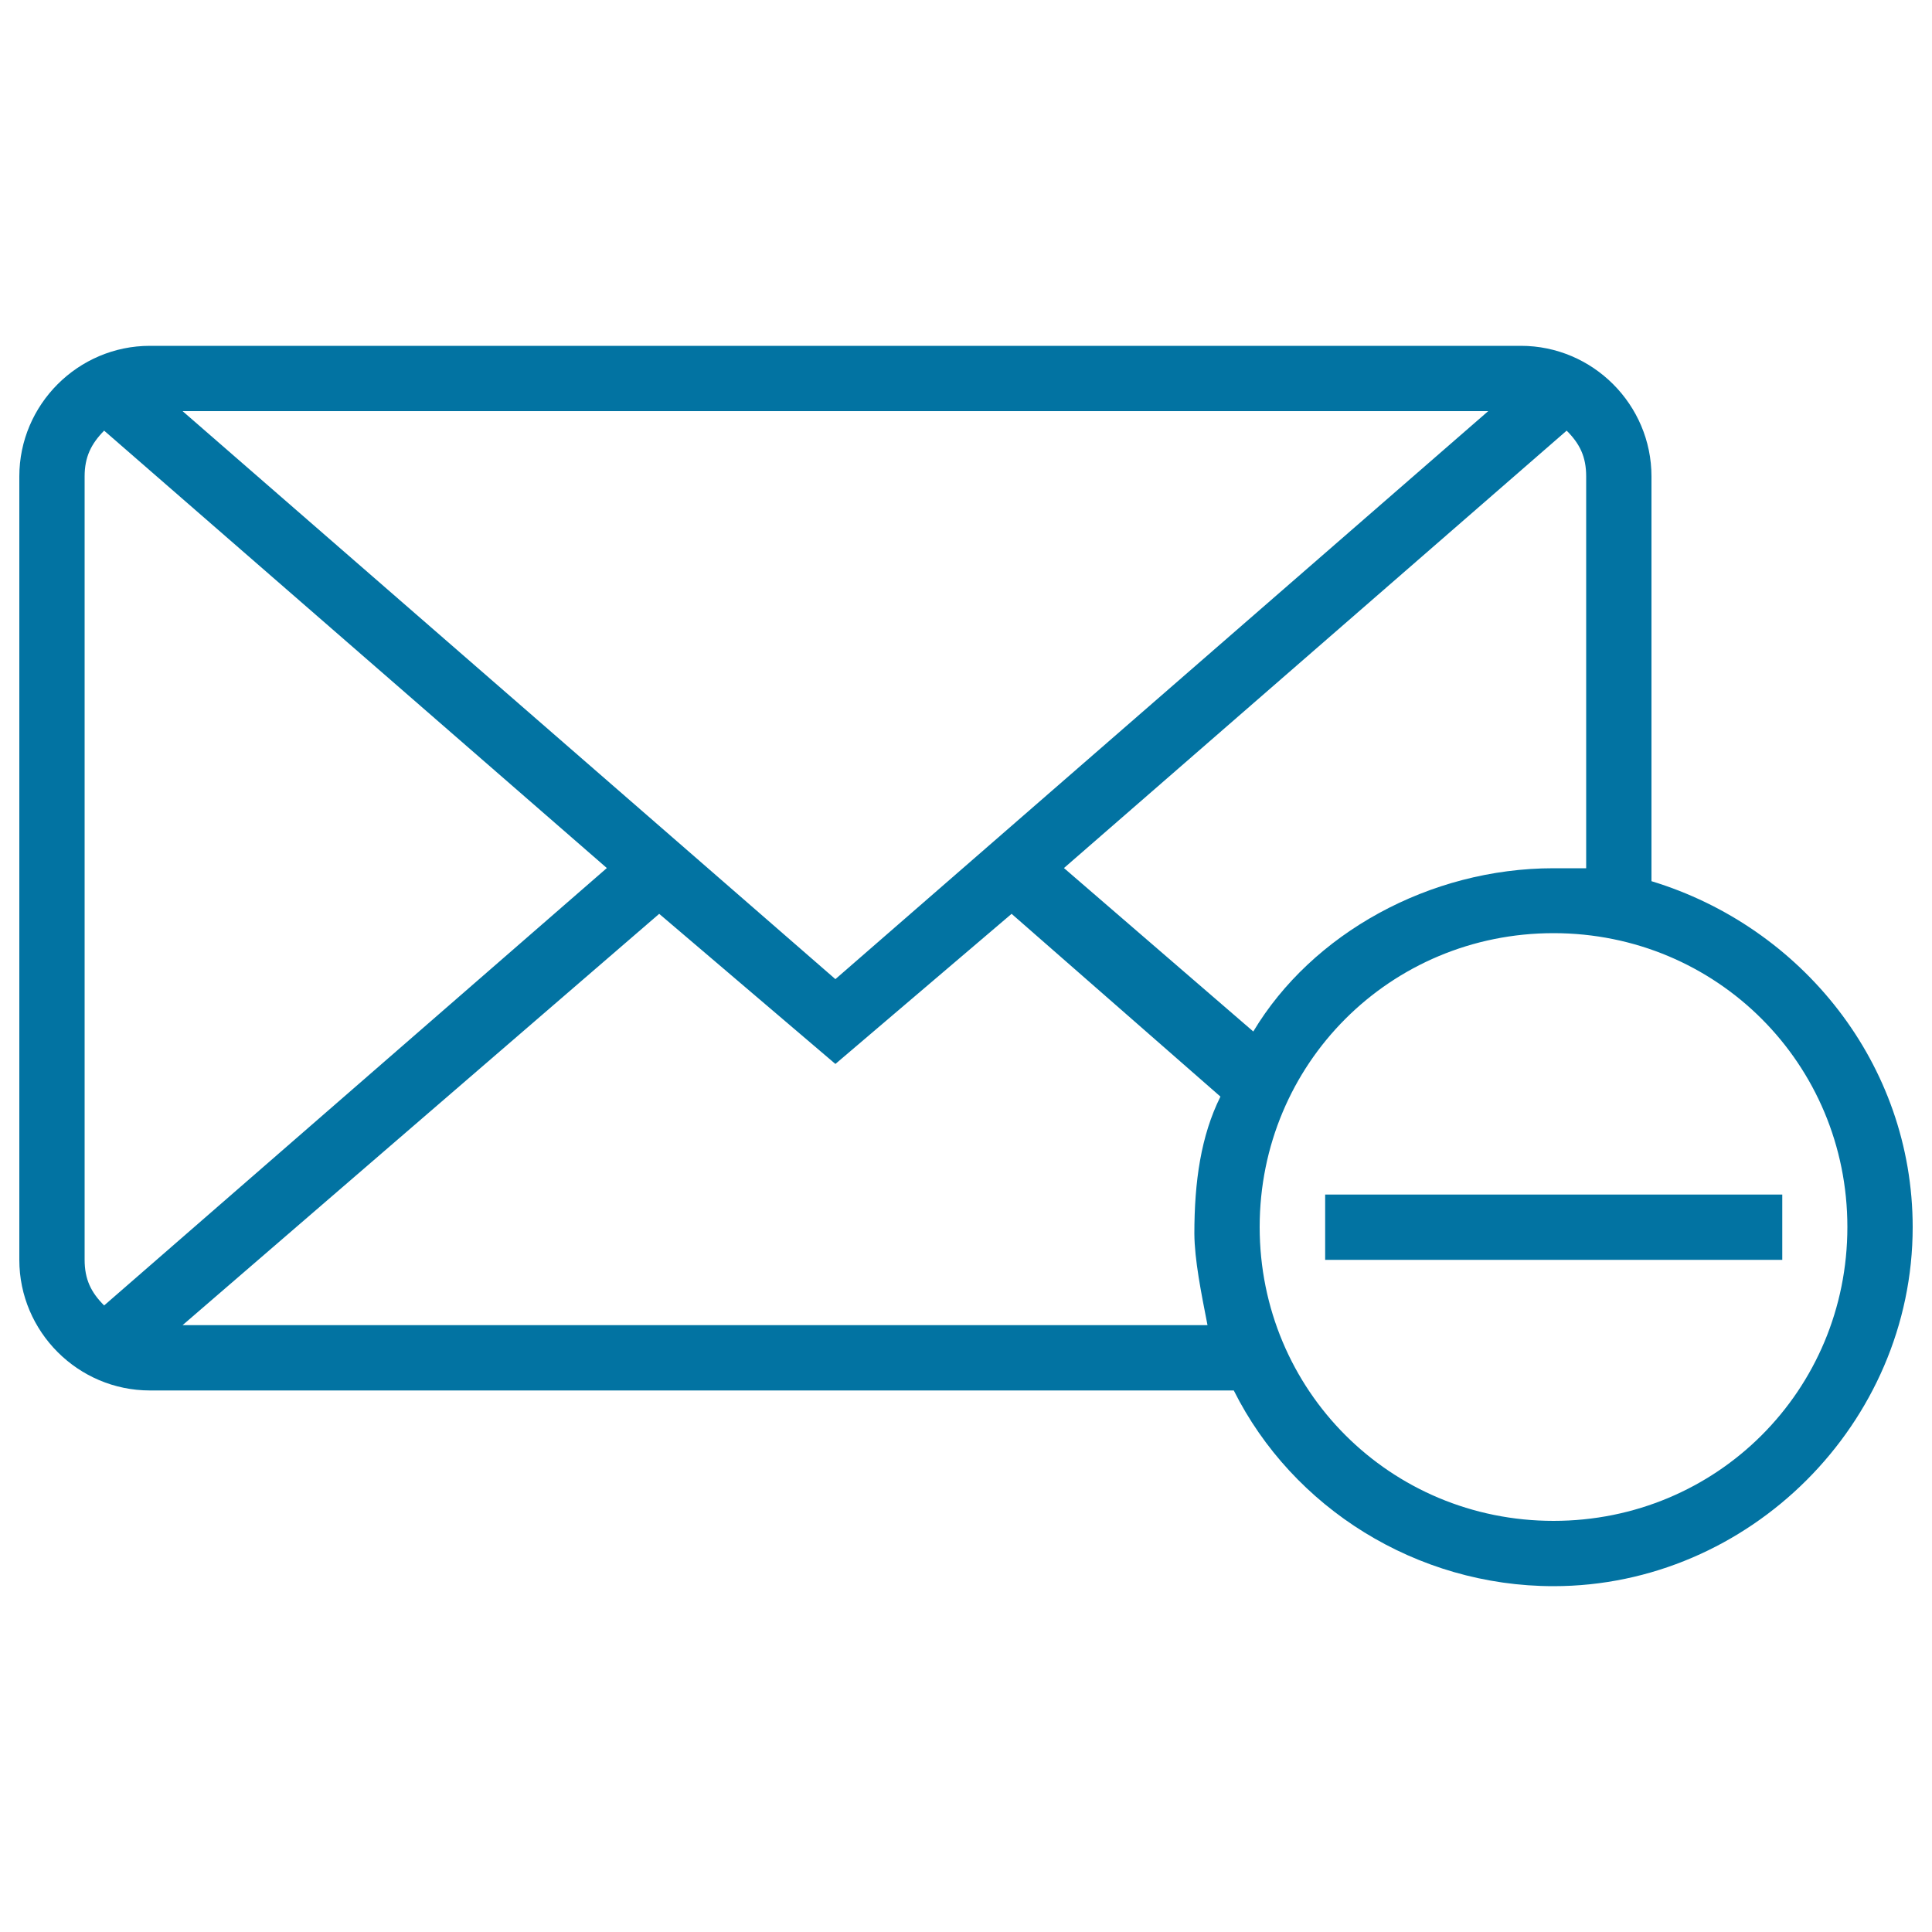 <svg xmlns="http://www.w3.org/2000/svg" viewBox="0 0 1000 1000" style="fill:#0273a2">
<title>Delete New Email Back Envelope Stroke Interface Symbol With Minus Sign SVG icon</title>
<g><g><rect x="685.9" y="618.3" width="236.6" height="33.8"/><path d="M854.8,456.1V246.6c0-37.2-30.4-67.6-67.6-67.6H77.6C40.4,179,10,209.4,10,246.6v405.5c0,37.2,30.4,67.6,67.6,67.6h561C669,780.5,733.2,821,804.1,821C905.5,821,990,736.6,990,635.2C990,550.7,932.5,479.7,854.8,456.1z M770.3,212.8l-337.9,294l-337.9-294H770.3z M53.9,675.7c-6.8-6.8-10.1-13.5-10.1-23.7V246.6c0-10.1,3.4-16.9,10.1-23.7l260.2,226.4L53.9,675.7z M625,685.9H94.5L341.2,473l91.2,77.7l91.2-77.7l108.1,94.6c-10.1,20.3-13.5,43.9-13.5,71C618.3,652.1,621.7,669,625,685.9z M550.7,449.3l260.2-226.4c6.8,6.8,10.1,13.5,10.1,23.7v202.8c-6.8,0-10.1,0-16.9,0c-64.2,0-125,33.8-155.4,84.5L550.7,449.3z M804.1,787.2c-84.5,0-152.1-67.6-152.1-152.1c0-84.5,67.6-152.1,152.1-152.1c84.5,0,152.1,67.6,152.1,152.1C956.2,719.7,888.6,787.2,804.1,787.2z"/></g></g>
</svg>
